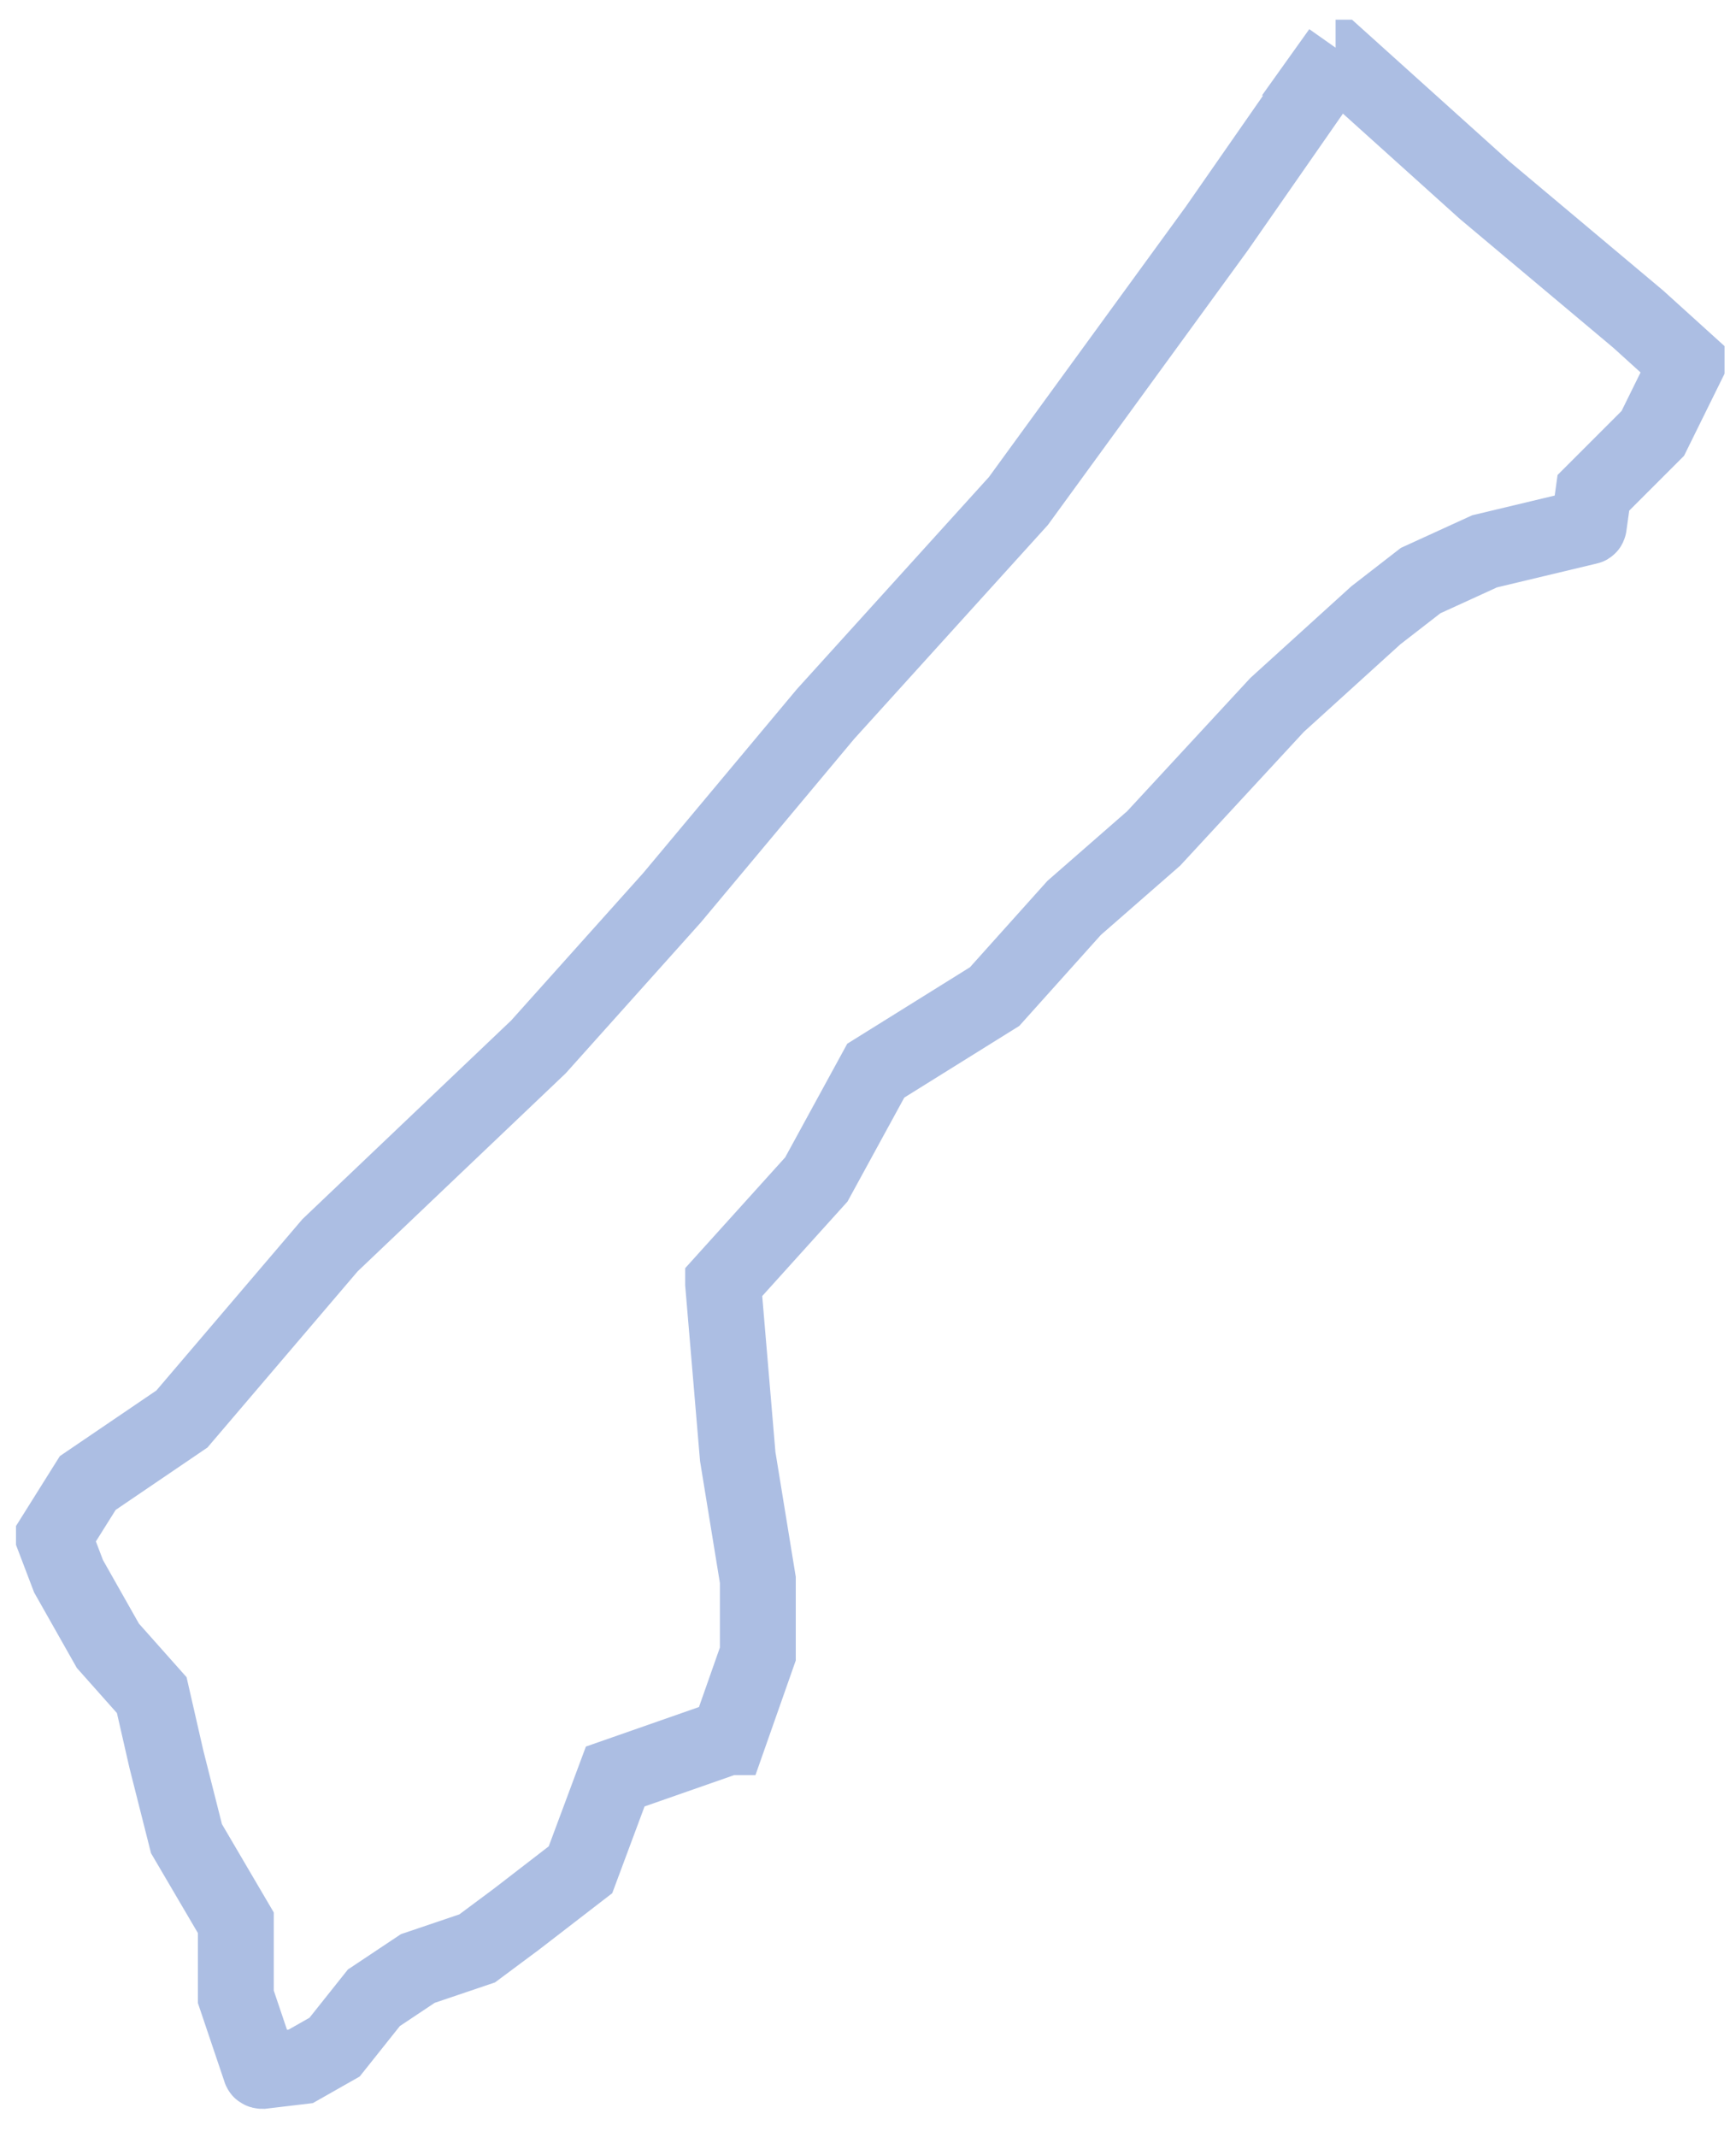 <?xml version="1.0" encoding="UTF-8"?>
<svg id="svg2" xmlns="http://www.w3.org/2000/svg" xmlns:svg="http://www.w3.org/2000/svg" xmlns:sodipodi="http://sodipodi.sourceforge.net/DTD/sodipodi-0.dtd" xmlns:rdf="http://www.w3.org/1999/02/22-rdf-syntax-ns#" xmlns:inkscape="http://www.inkscape.org/namespaces/inkscape" xmlns:dc="http://purl.org/dc/elements/1.1/" xmlns:cc="http://web.resource.org/cc/" version="1.1" viewBox="0 0 189.9 233.7">
  <defs>
    <style>
      .cls-1 {
        fill: none;
        fill-rule: evenodd;
        stroke: #acbee3;
        stroke-width: 8.3px;
      }
    </style>
  </defs>
  <sodipodi:namedview id="base" bordercolor="#666666" borderopacity="1.0" gridtolerance="10.0" guidetolerance="10.0" inkscape:current-layer="svg2" inkscape:cx="94.9671" inkscape:cy="116.82653" inkscape:pageopacity="0.0" inkscape:pageshadow="2" inkscape:window-height="719" inkscape:window-width="1024" inkscape:window-x="-4" inkscape:window-y="-4" inkscape:zoom="2.2426415" objecttolerance="10.0" pagecolor="#ffffff"/>
  <path id="path1873" class="cls-1" d="M146.1,6.3c0,0,.2,0,.2,0l16.1,14.5,16.8,14.1,5.3,4.8c0,0,0,.1,0,.2l-3.7,7.5s0,0,0,0l-6.5,6.5s0,0,0,0l-.5,3.6c0,0,0,.1-.1.1l-11.3,2.7s0,0,0,0l-7,3.2s0,0,0,0l-4.9,3.8s0,0,0,0l-10.8,9.8s0,0,0,0l-13.5,14.6s0,0,0,0l-8.7,7.6s0,0,0,0l-8.7,9.7s0,0,0,0l-13,8.1s0,0,0,0l-6.5,11.9s0,0,0,0l-10.2,11.3s0,0,0,.1l1.6,18.9s0,0,0,0l2.2,13.5s0,0,0,0v8.1s0,0,0,0l-3.2,9.1s0,0-.1,0l-12.3,4.3s0,0,0,0l-3.8,10.2s0,0,0,0l-7,5.4-4.3,3.2s0,0,0,0l-6.5,2.2s0,0,0,0l-4.8,3.2s0,0,0,0l-4.3,5.4s0,0,0,0l-3.7,2.1s0,0,0,0l-4.2.5c0,0-.2,0-.2-.1l-2.7-8s0,0,0,0v-8.1s0,0,0,0l-5.4-9.2s0,0,0,0l-2.2-8.7-1.6-7s0,0,0,0l-4.8-5.4s0,0,0,0l-4.3-7.6s0,0,0,0l-1.6-4.2s0-.1,0-.1l3.7-5.9s0,0,0,0l10.3-7s0,0,0,0l16.2-19s0,0,0,0l22.8-21.7s0,0,0,0l14.6-16.3,16.8-20.1,21.1-23.3s0,0,0,0l21.7-29.8,13.5-19.4Z"/>
</svg>